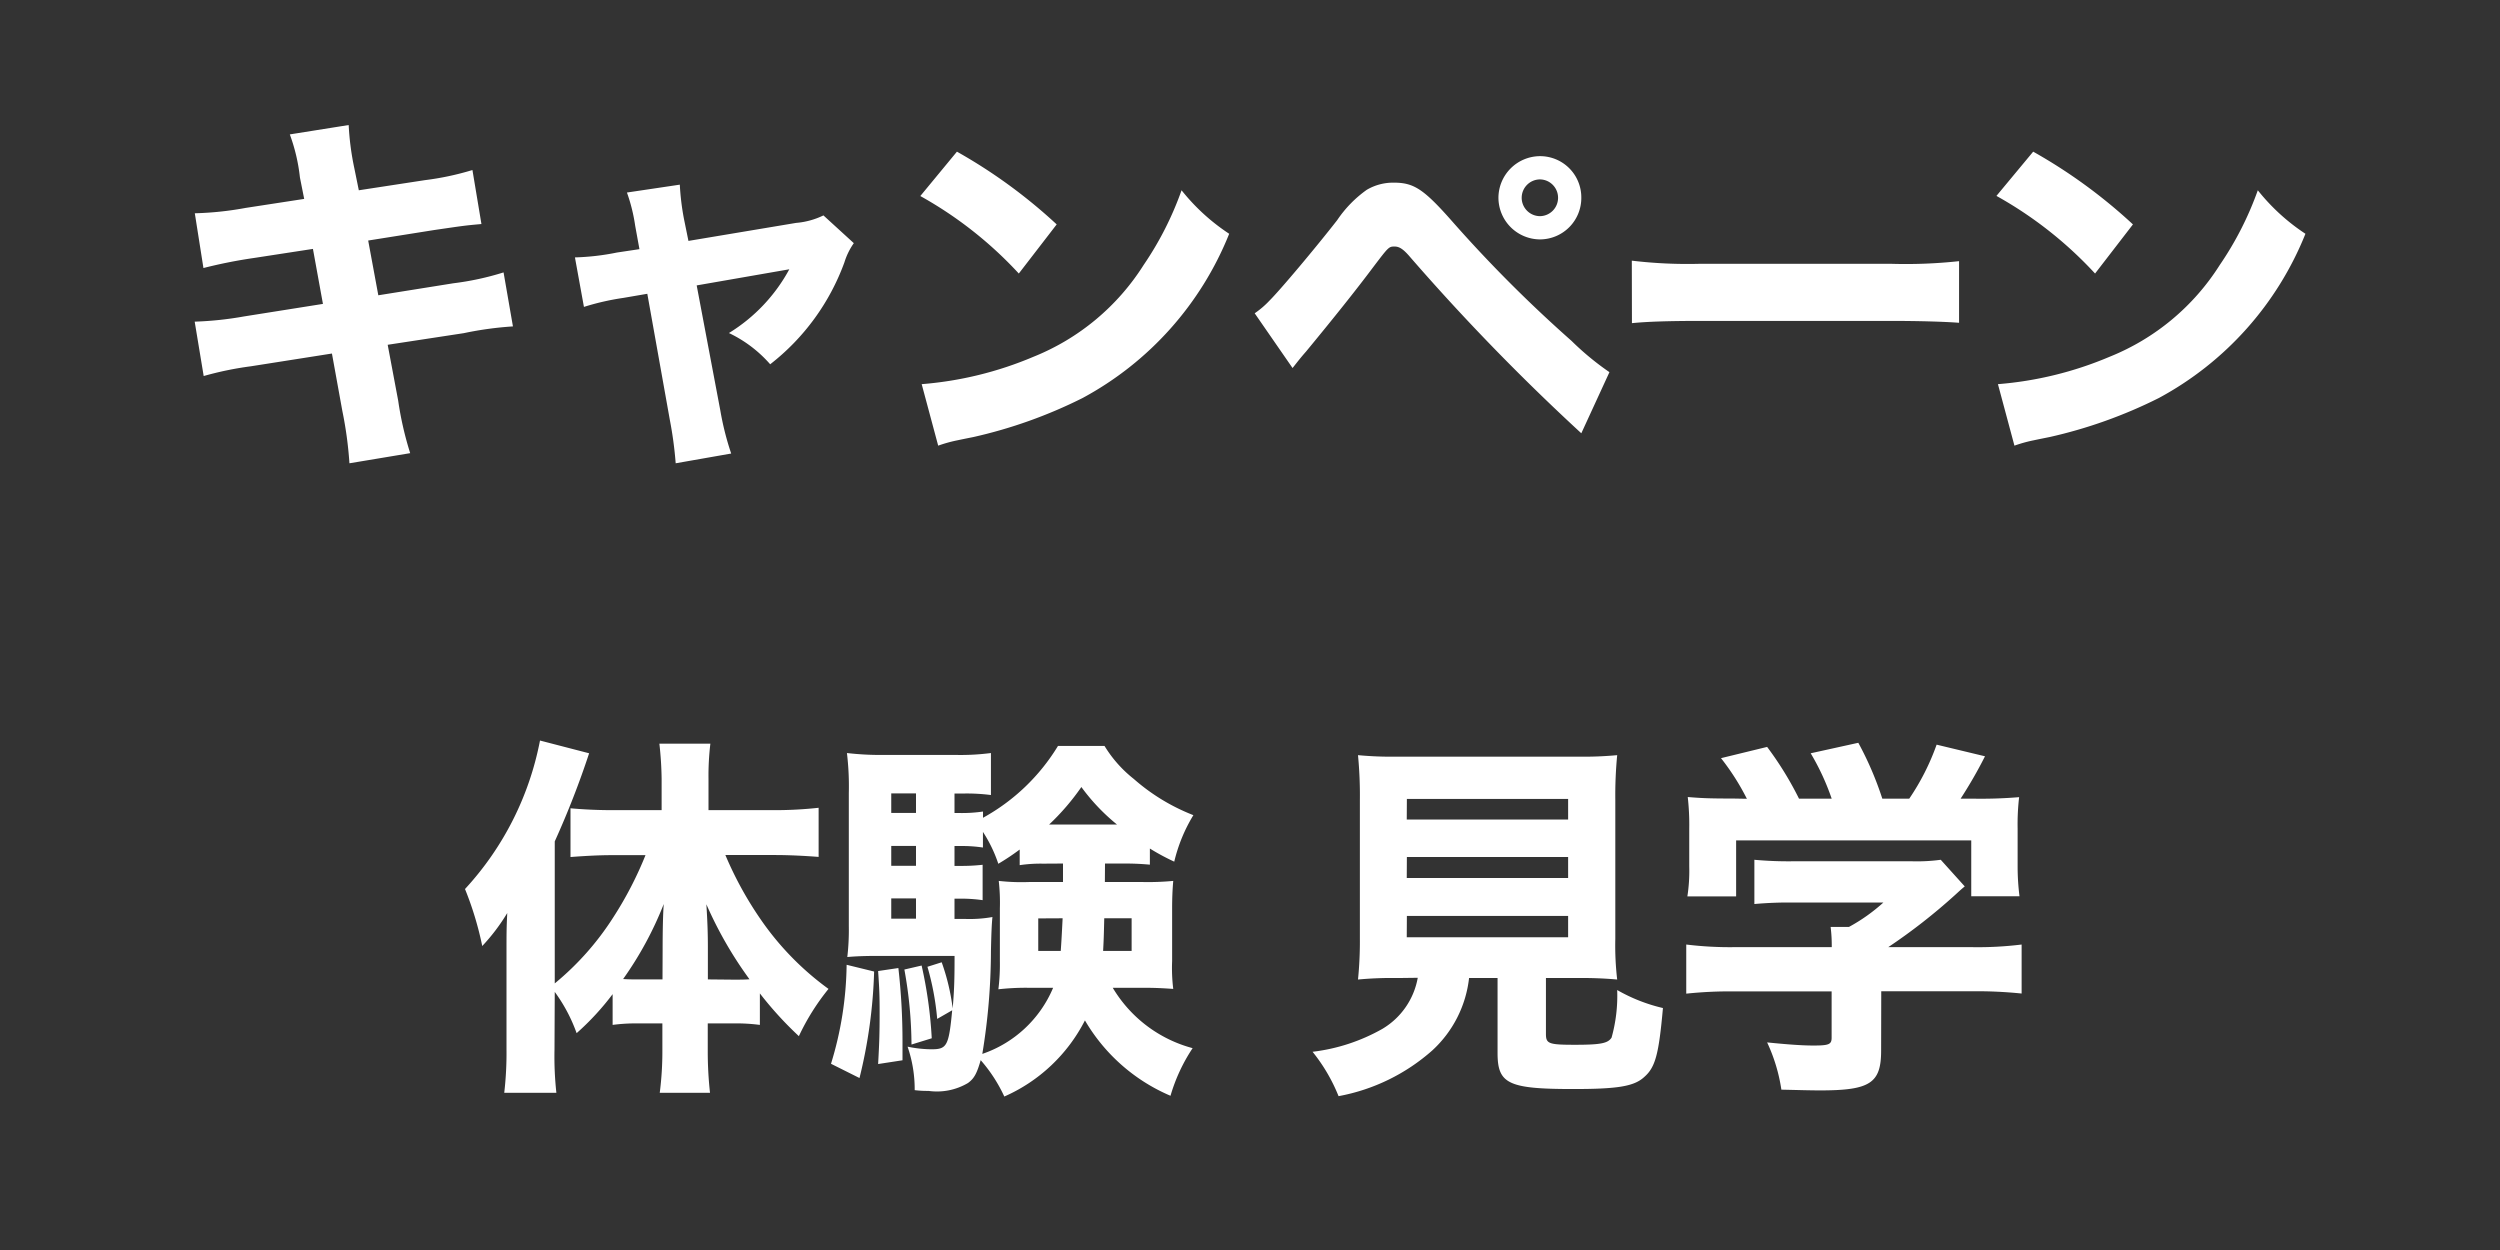 <svg xmlns="http://www.w3.org/2000/svg" xmlns:xlink="http://www.w3.org/1999/xlink" width="80" height="40" viewBox="0 0 80 40">
  <rect x="0" y="0" width="80" height="40" fill="#333333" stroke="none"/>
  <defs>
    <clipPath id="clip-fix_btn_admission_sp">
      <rect width="80" height="40"/>
    </clipPath>
  </defs>
  <g id="fix_btn_admission_sp" clip-path="url(#clip-fix_btn_admission_sp)">
    <path id="fix_btn_admission_sp-2" data-name="fix_btn_admission_sp" d="M-30.2-7.56l-1.872.288A10.322,10.322,0,0,1-33.7-7.1l.276,1.752a15.666,15.666,0,0,1,1.632-.324l1.872-.288L-29.6-4.2l-2.52.4a10.941,10.941,0,0,1-1.584.168l.288,1.74a10.541,10.541,0,0,1,1.512-.312l2.592-.408L-28.98-.78A12.432,12.432,0,0,1-28.752.9l1.944-.324a10.612,10.612,0,0,1-.384-1.68l-.336-1.788,2.436-.372A11.011,11.011,0,0,1-23.52-3.48l-.3-1.728a9.011,9.011,0,0,1-1.608.348l-2.4.384-.324-1.752,2.112-.336c.984-.144.984-.144,1.512-.192l-.288-1.728a8.984,8.984,0,0,1-1.524.324l-2.112.324-.144-.708a8.669,8.669,0,0,1-.18-1.38l-1.884.3a5.761,5.761,0,0,1,.324,1.38Zm10.728,1.608-.72.108a7.772,7.772,0,0,1-1.344.156l.288,1.584a8,8,0,0,1,1.26-.288l.768-.132.72,4.032A12.292,12.292,0,0,1-18.312.9l1.776-.312a9.082,9.082,0,0,1-.348-1.38l-.756-4,2.964-.516a5.415,5.415,0,0,1-1.932,2.04,4.081,4.081,0,0,1,1.32,1,7.294,7.294,0,0,0,2.376-3.264,2.18,2.18,0,0,1,.3-.612l-.972-.888a2.462,2.462,0,0,1-.876.24l-3.444.576-.144-.708a7.989,7.989,0,0,1-.132-1.092l-1.692.252A5.456,5.456,0,0,1-19.608-6.7Zm8.988-1.7A12.678,12.678,0,0,1-7.332-5.172L-6.12-6.744A16.813,16.813,0,0,0-9.312-9.072ZM-9.912.336a4.378,4.378,0,0,1,.6-.168C-9.084.12-9.084.12-8.784.06A15.233,15.233,0,0,0-5.292-1.188,10.333,10.333,0,0,0-.6-6.444,6.528,6.528,0,0,1-2.124-7.836,10.393,10.393,0,0,1-3.336-5.448a7.455,7.455,0,0,1-3.528,2.94,11.472,11.472,0,0,1-3.576.876ZM1.428-2.148c.18-.228.252-.324.432-.528.9-1.092,1.6-1.968,2.148-2.7.492-.648.5-.66.684-.66.144,0,.264.072.456.288A70.515,70.515,0,0,0,10.668-.06l.9-1.956a8.923,8.923,0,0,1-1.212-1,43.206,43.206,0,0,1-3.78-3.78c-.948-1.08-1.26-1.284-1.908-1.284a1.663,1.663,0,0,0-.864.228,3.773,3.773,0,0,0-.948.972C2.16-5.988,1.032-4.644.684-4.3a2.828,2.828,0,0,1-.468.4Zm7.92-6.78A1.337,1.337,0,0,0,8.016-7.6,1.337,1.337,0,0,0,9.348-6.264,1.326,1.326,0,0,0,10.668-7.6,1.319,1.319,0,0,0,9.348-8.928Zm0,.744a.587.587,0,0,1,.576.588.587.587,0,0,1-.576.588A.589.589,0,0,1,8.76-7.6.589.589,0,0,1,9.348-8.184Zm2.94,4.6c.468-.048,1.152-.072,2.2-.072h6.06c.936,0,1.728.024,2.208.06V-5.568a15.754,15.754,0,0,1-2.2.084H14.484a14.989,14.989,0,0,1-2.2-.1ZM23.952-7.656a12.678,12.678,0,0,1,3.156,2.484L28.32-6.744a16.813,16.813,0,0,0-3.192-2.328ZM24.528.336a4.378,4.378,0,0,1,.6-.168c.228-.048.228-.048.528-.108a15.233,15.233,0,0,0,3.492-1.248A10.333,10.333,0,0,0,33.84-6.444a6.528,6.528,0,0,1-1.524-1.392A10.393,10.393,0,0,1,31.1-5.448a7.455,7.455,0,0,1-3.528,2.94A11.472,11.472,0,0,1,24-1.632Zm-46.71,17.48a5.173,5.173,0,0,1,.7,1.32,8.447,8.447,0,0,0,1.152-1.248v.984a5.571,5.571,0,0,1,.8-.048h.792v.864a10.413,10.413,0,0,1-.084,1.356h1.608a12.117,12.117,0,0,1-.072-1.344v-.876h.828a5.77,5.77,0,0,1,.84.048V17.864a11.42,11.42,0,0,0,1.248,1.368,7.342,7.342,0,0,1,.948-1.512,9.164,9.164,0,0,1-2.1-2.124,11.446,11.446,0,0,1-1.2-2.16h1.584c.444,0,.936.024,1.4.06V11.924A12.884,12.884,0,0,1-15.186,12h-2.076V11a8.651,8.651,0,0,1,.06-1.128h-1.632A11.144,11.144,0,0,1-18.762,11v1h-1.572c-.48,0-.96-.024-1.344-.06V13.5c.456-.036.924-.06,1.3-.06h1.1a11.67,11.67,0,0,1-1.032,1.992,8.988,8.988,0,0,1-1.872,2.112V13a28.209,28.209,0,0,0,1.1-2.82l-1.572-.408a9.7,9.7,0,0,1-2.4,4.752,10.434,10.434,0,0,1,.552,1.824,6.252,6.252,0,0,0,.8-1.056c-.024.48-.024.636-.024,1.3v3.06a11.089,11.089,0,0,1-.072,1.392h1.668a10.611,10.611,0,0,1-.06-1.38Zm4.9-.4V16.412c0-.468-.012-.816-.048-1.4a12.645,12.645,0,0,0,1.38,2.4c-.18.012-.288.012-.528.012Zm-1.452,0h-.744c-.228,0-.324,0-.516-.012a11.167,11.167,0,0,0,1.3-2.4c-.024.3-.036.84-.036,1.464Zm14.16-3.708h.636c.3,0,.528.012.8.036v-.516a7.054,7.054,0,0,0,.78.42,5.135,5.135,0,0,1,.612-1.488A6.4,6.4,0,0,1-3.654,11,3.981,3.981,0,0,1-4.59,9.944H-6.078a6.438,6.438,0,0,1-2.4,2.3v-.2a4.631,4.631,0,0,1-.72.048H-9.39v-.624H-9.1a5.982,5.982,0,0,1,.876.048V10.172a7.535,7.535,0,0,1-1.164.06h-2.172a9.485,9.485,0,0,1-1.272-.06,9.04,9.04,0,0,1,.06,1.284V15.7a7.648,7.648,0,0,1-.048,1c.252-.024.564-.036.972-.036h2.46c0,.78-.012,1.1-.06,1.68A6.9,6.9,0,0,0-9.8,16.868l-.456.144a8.617,8.617,0,0,1,.312,1.668l.48-.276c-.108,1.14-.168,1.248-.66,1.248a3.828,3.828,0,0,1-.768-.084,4.178,4.178,0,0,1,.228,1.392,3.325,3.325,0,0,0,.444.024,1.948,1.948,0,0,0,1.26-.252c.2-.144.288-.312.408-.732a4.841,4.841,0,0,1,.756,1.164,5.285,5.285,0,0,0,2.58-2.436A5.8,5.8,0,0,0-2.478,21.14a5.557,5.557,0,0,1,.708-1.524,4.252,4.252,0,0,1-2.556-1.932h1c.336,0,.588.012.936.036a5.375,5.375,0,0,1-.036-.888V15.14c0-.324.012-.612.036-.876a8.556,8.556,0,0,1-.96.036H-4.578Zm-1.344,0V14.3H-7.014a6.523,6.523,0,0,1-.96-.036,6.209,6.209,0,0,1,.036.876v1.692a6.451,6.451,0,0,1-.048.9,7.9,7.9,0,0,1,.96-.048h.792A3.781,3.781,0,0,1-8.5,19.8a20.288,20.288,0,0,0,.276-3.288c.012-.552.024-.864.048-1.092a4.164,4.164,0,0,1-.9.06H-9.39v-.648h.168a4.893,4.893,0,0,1,.732.048V13.748a6.188,6.188,0,0,1-.732.036H-9.39v-.636H-9.2a4.435,4.435,0,0,1,.72.048v-.5a4.409,4.409,0,0,1,.492,1.02,7.451,7.451,0,0,0,.684-.456v.5a4.553,4.553,0,0,1,.744-.048Zm-.012,1.752c-.024.468-.036.708-.06,1.044h-.72V15.464Zm2.208,0v1.044h-.912c.024-.456.024-.576.036-1.044Zm-6.9-.636v.648h-.792v-.648Zm0-1.044h-.792v-.636h.792Zm0-1.692h-.792v-.624h.792Zm4.26.372a7.568,7.568,0,0,0,1.032-1.2,6.4,6.4,0,0,0,1.14,1.2Zm-6.48,4.488a11.154,11.154,0,0,1-.5,3.168l.912.456a16.047,16.047,0,0,0,.468-3.408Zm1.008.2c.036.54.048.744.048,1.332,0,.7-.012.984-.048,1.644l.78-.12v-.6a20.739,20.739,0,0,0-.132-2.352Zm.84-.048a13.7,13.7,0,0,1,.228,2.4l.648-.2a13.944,13.944,0,0,0-.324-2.328Zm16.428.264A2.386,2.386,0,0,1,4.3,19a5.953,5.953,0,0,1-2.232.732A5.553,5.553,0,0,1,2.9,21.152a6.223,6.223,0,0,0,3-1.464,3.7,3.7,0,0,0,1.176-2.316h.912v2.4c0,.984.336,1.152,2.424,1.152,1.416,0,1.944-.084,2.268-.384.36-.312.468-.732.6-2.208a5.386,5.386,0,0,1-1.464-.576,4.973,4.973,0,0,1-.18,1.524c-.12.18-.336.228-1.176.228s-.924-.036-.924-.348V17.372h1.02a12.244,12.244,0,0,1,1.26.048,9.334,9.334,0,0,1-.06-1.3v-4.44a13.451,13.451,0,0,1,.06-1.44,11.662,11.662,0,0,1-1.26.048H4.77a11.557,11.557,0,0,1-1.248-.048,13.451,13.451,0,0,1,.06,1.44v4.44a12.2,12.2,0,0,1-.06,1.3,11.487,11.487,0,0,1,1.272-.048Zm-.348-5.724h5.16V12.3H5.082Zm0,1.86h5.16v.672H5.082Zm0,1.884h5.16v.684H5.082Zm10.44-3.756c-.78,0-1-.012-1.452-.048a7.887,7.887,0,0,1,.048,1V13.8a5.367,5.367,0,0,1-.06.96h1.56V12.968h7.524v1.788H24.69a7.565,7.565,0,0,1-.06-.948V12.584a7.531,7.531,0,0,1,.048-1,14.719,14.719,0,0,1-1.488.048h-.384a14.388,14.388,0,0,0,.78-1.356l-1.548-.372a7.56,7.56,0,0,1-.876,1.728H20.3a10.51,10.51,0,0,0-.768-1.788l-1.524.336a7.723,7.723,0,0,1,.672,1.452H17.634a10.616,10.616,0,0,0-1.02-1.656l-1.476.36a7.646,7.646,0,0,1,.828,1.3Zm4.74,6.168h2.892a13.868,13.868,0,0,1,1.6.072V16.3a11.418,11.418,0,0,1-1.584.084H20.49a18.48,18.48,0,0,0,2.136-1.668c.132-.12.18-.168.312-.276l-.768-.852a5.686,5.686,0,0,1-.924.048H17.454a11.991,11.991,0,0,1-1.248-.048v1.416a12.188,12.188,0,0,1,1.236-.048h2.892a5.66,5.66,0,0,1-1.1.78h-.588a4.866,4.866,0,0,1,.036.648h-3.12a11.6,11.6,0,0,1-1.536-.084v1.572A13.234,13.234,0,0,1,15.57,17.8h3.108V19.28c0,.216-.084.252-.588.252-.36,0-.84-.036-1.476-.1a5.452,5.452,0,0,1,.456,1.512c.54.012.924.024,1.236.024,1.6,0,1.956-.228,1.956-1.272Z" transform="translate(39.934 13.925)" fill="#fff"/>
  </g>
</svg>
